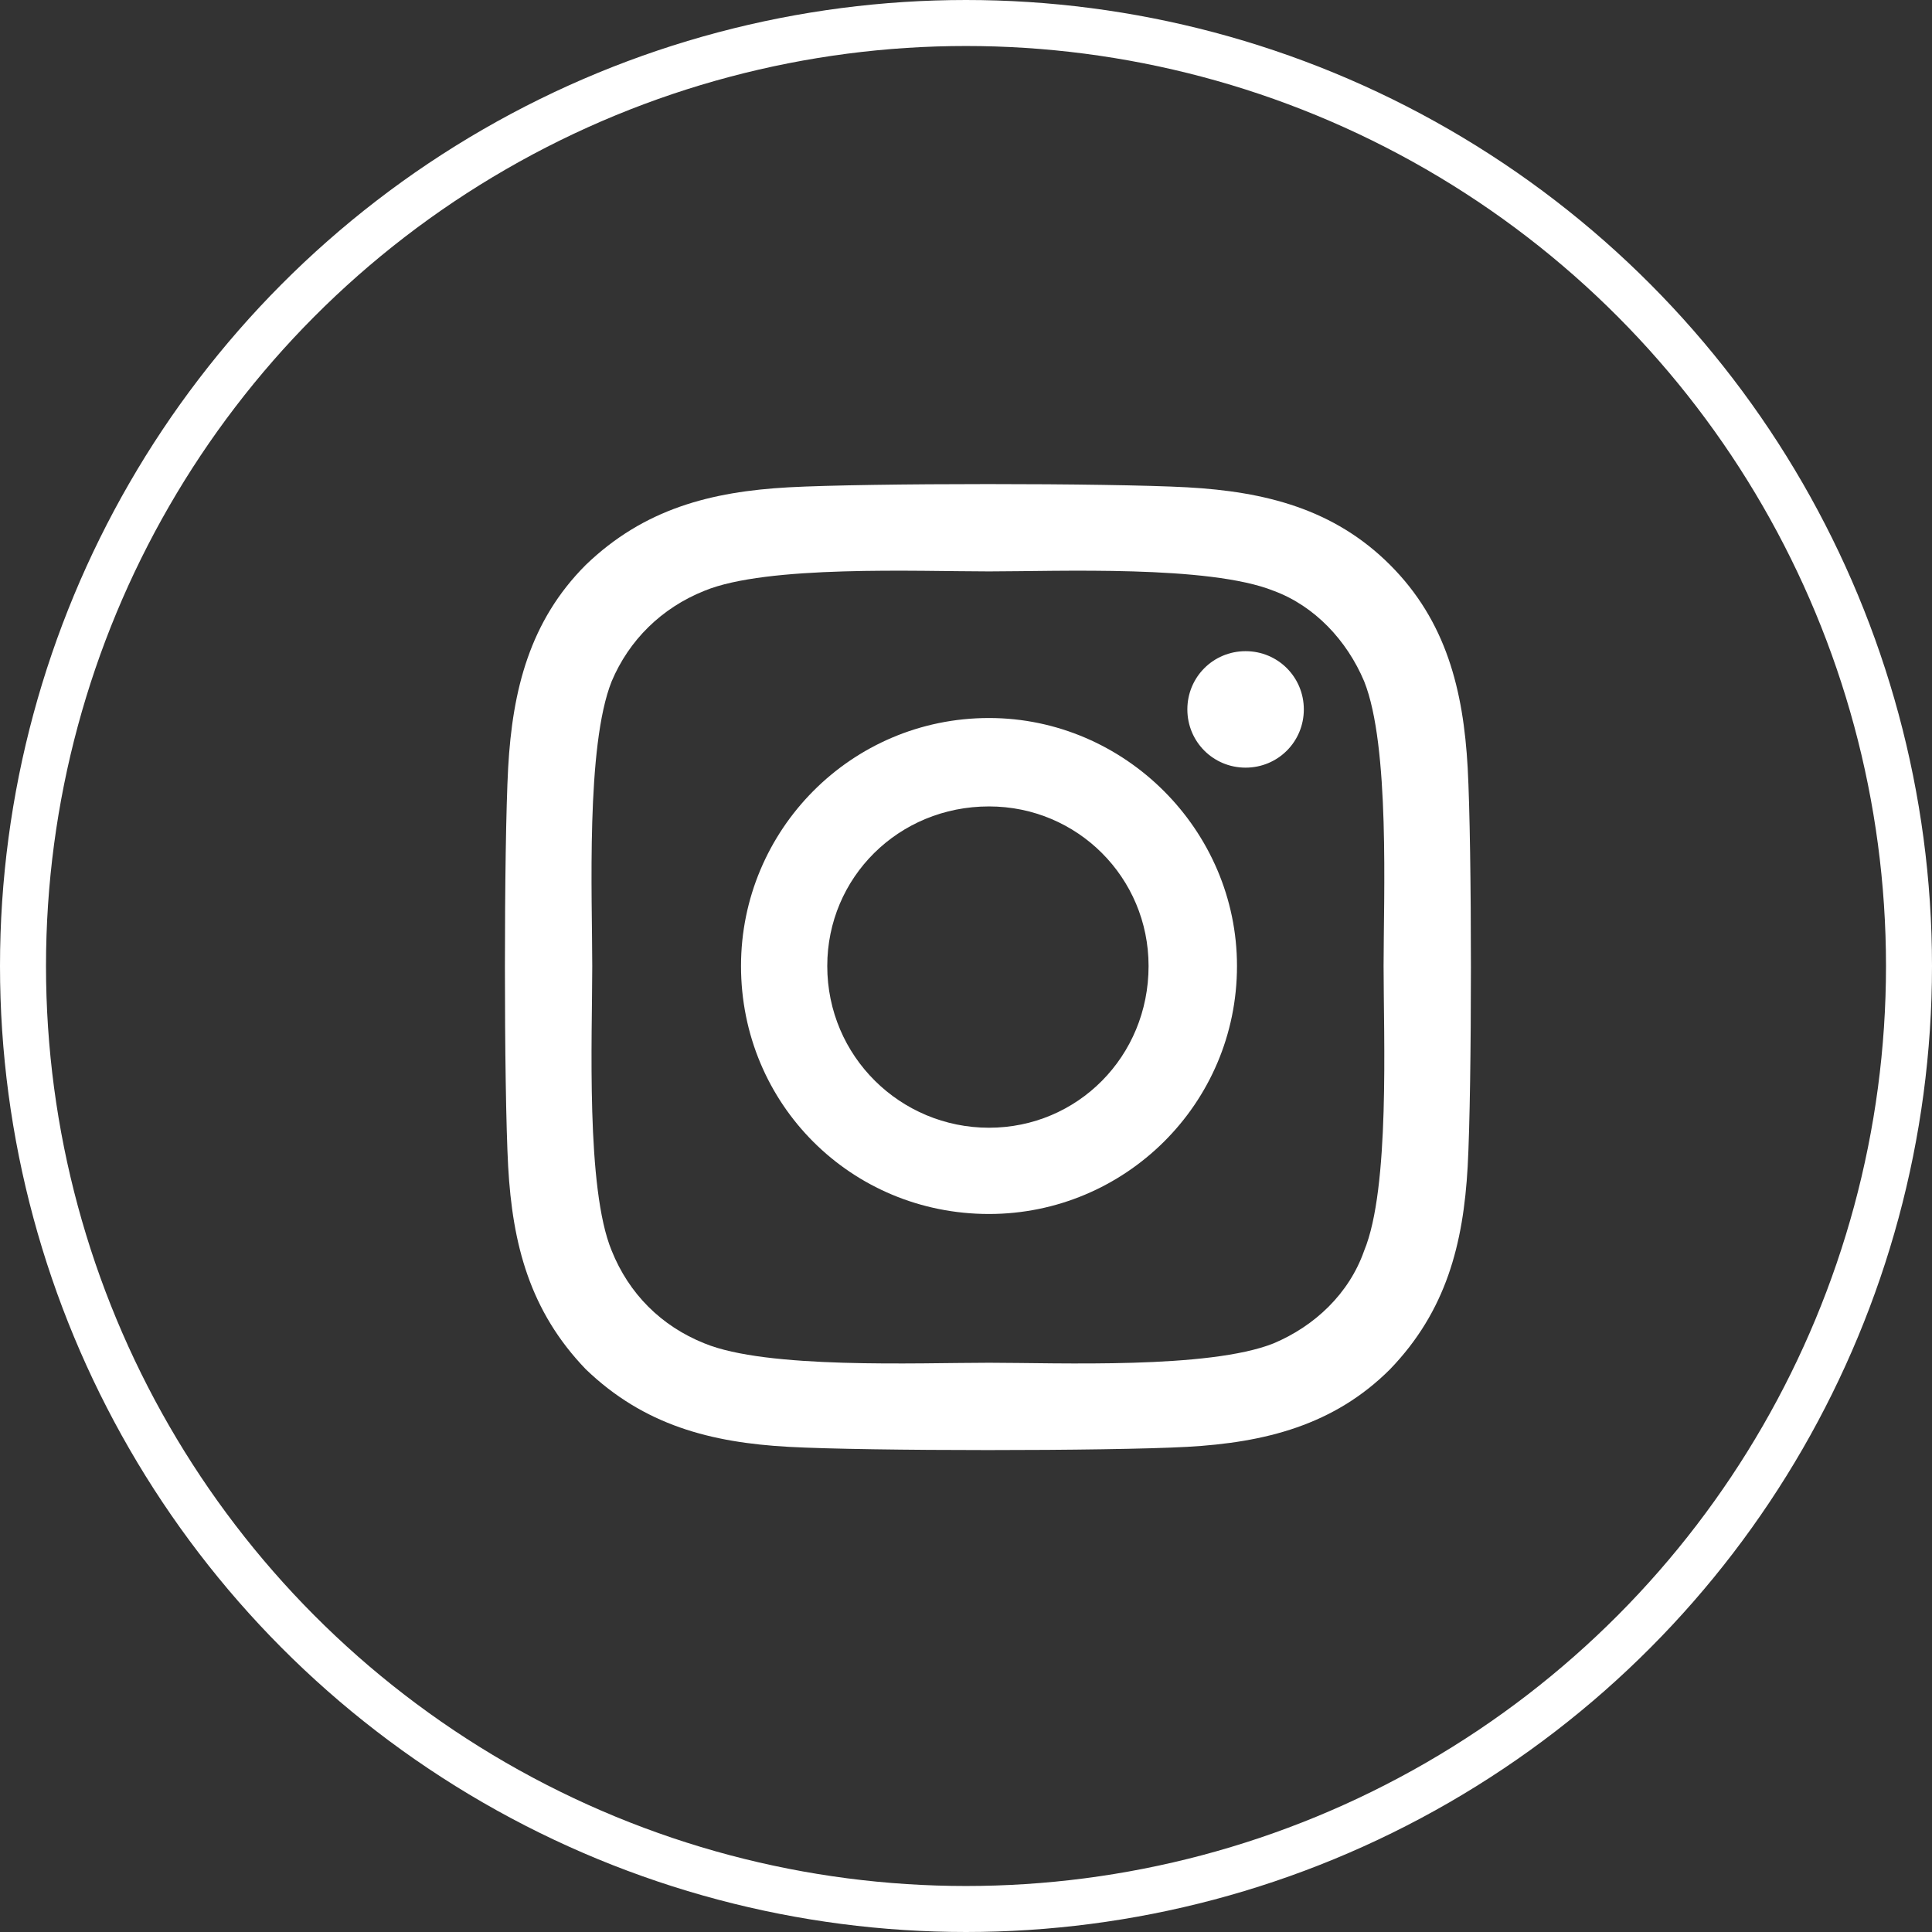 <svg width="42" height="42" viewBox="0 0 42 42" fill="none" xmlns="http://www.w3.org/2000/svg">
<rect x="0" y="0" width="42" height="42" fill="#333333" stroke="none"/>
<circle cx="21" cy="21" r="20.5" stroke="white"/>
<path d="M21.5 15.609C24.453 15.609 26.891 18.047 26.891 21C26.891 24 24.453 26.391 21.5 26.391C18.5 26.391 16.109 24 16.109 21C16.109 18.047 18.5 15.609 21.5 15.609ZM21.5 24.516C23.422 24.516 24.969 22.969 24.969 21C24.969 19.078 23.422 17.531 21.5 17.531C19.531 17.531 17.984 19.078 17.984 21C17.984 22.969 19.578 24.516 21.5 24.516ZM28.344 15.422C28.344 16.125 27.781 16.688 27.078 16.688C26.375 16.688 25.812 16.125 25.812 15.422C25.812 14.719 26.375 14.156 27.078 14.156C27.781 14.156 28.344 14.719 28.344 15.422ZM31.906 16.688C32 18.422 32 23.625 31.906 25.359C31.812 27.047 31.438 28.5 30.219 29.766C29 30.984 27.5 31.359 25.812 31.453C24.078 31.547 18.875 31.547 17.141 31.453C15.453 31.359 14 30.984 12.734 29.766C11.516 28.5 11.141 27.047 11.047 25.359C10.953 23.625 10.953 18.422 11.047 16.688C11.141 15 11.516 13.5 12.734 12.281C14 11.062 15.453 10.688 17.141 10.594C18.875 10.5 24.078 10.5 25.812 10.594C27.5 10.688 29 11.062 30.219 12.281C31.438 13.5 31.812 15 31.906 16.688ZM29.656 27.188C30.219 25.828 30.078 22.547 30.078 21C30.078 19.5 30.219 16.219 29.656 14.812C29.281 13.922 28.578 13.172 27.688 12.844C26.281 12.281 23 12.422 21.5 12.422C19.953 12.422 16.672 12.281 15.312 12.844C14.375 13.219 13.672 13.922 13.297 14.812C12.734 16.219 12.875 19.5 12.875 21C12.875 22.547 12.734 25.828 13.297 27.188C13.672 28.125 14.375 28.828 15.312 29.203C16.672 29.766 19.953 29.625 21.5 29.625C23 29.625 26.281 29.766 27.688 29.203C28.578 28.828 29.328 28.125 29.656 27.188Z" fill="white"/>
</svg>
